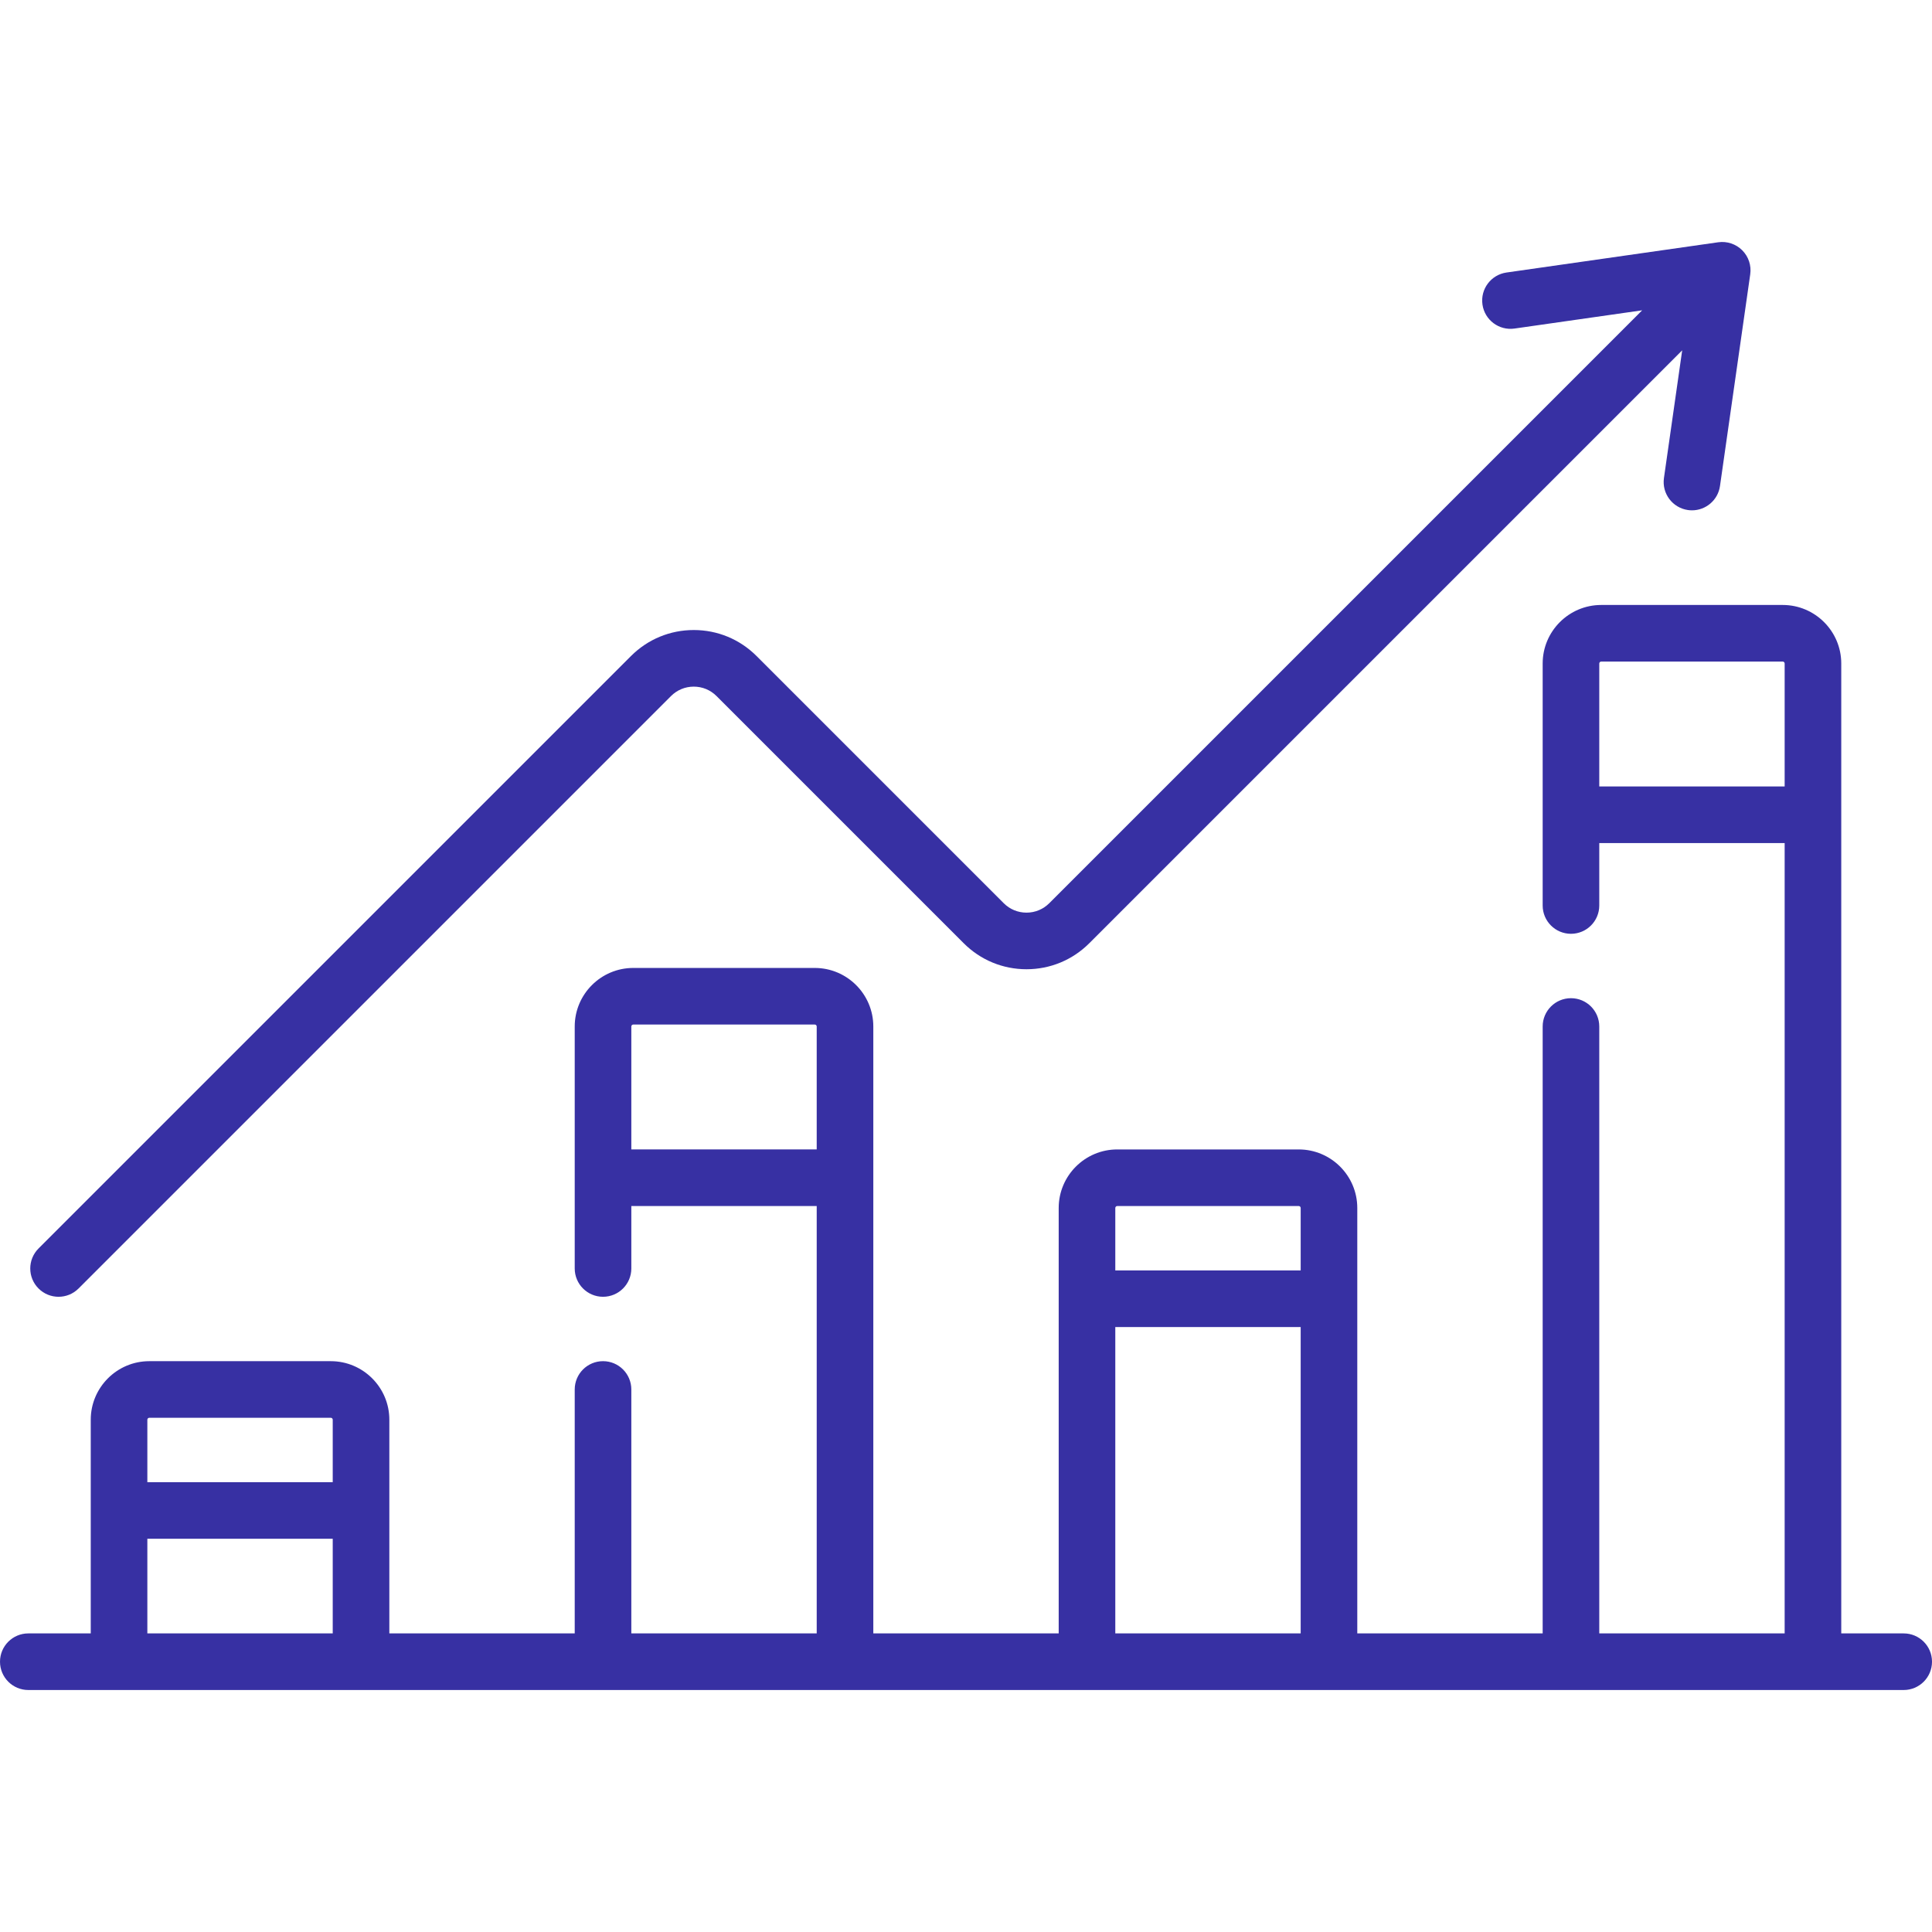 <?xml version="1.0"?>
<svg xmlns="http://www.w3.org/2000/svg" xmlns:xlink="http://www.w3.org/1999/xlink" xmlns:svgjs="http://svgjs.com/svgjs" version="1.1" width="512" height="512" x="0" y="0" viewBox="0 0 512 512" style="enable-background:new 0 0 512 512" xml:space="preserve" class=""><g><g xmlns="http://www.w3.org/2000/svg"><path d="m504.5 432.871h-16.548v-257.032c0-8.556-6.96-15.516-15.516-15.516h-48.097c-8.556 0-15.516 6.96-15.516 15.516v64.127c0 4.142 3.358 7.5 7.5 7.5s7.5-3.358 7.5-7.5v-16.547h49.129v209.452h-49.129v-160.839c0-4.142-3.358-7.5-7.5-7.5s-7.5 3.358-7.5 7.5v160.838h-49.129v-112.741c0-8.556-6.96-15.516-15.516-15.516h-48.097c-8.556 0-15.516 6.96-15.516 15.516v112.742h-49.129v-160.839c0-8.556-6.96-15.516-15.516-15.516h-48.097c-8.556 0-15.516 6.96-15.516 15.516v64.127c0 4.142 3.358 7.5 7.5 7.5s7.5-3.358 7.5-7.5v-16.547h49.129v113.258h-49.129v-64.647c0-4.142-3.358-7.5-7.5-7.5s-7.5 3.358-7.5 7.5v64.647h-49.129v-56.629c0-8.556-6.96-15.516-15.516-15.516h-48.098c-8.556 0-15.516 6.96-15.516 15.516v56.629h-16.548c-4.142 0-7.5 3.358-7.5 7.5s3.358 7.5 7.5 7.5h497c4.142 0 7.5-3.358 7.5-7.5s-3.358-7.499-7.5-7.499zm-80.677-224.452v-32.581c0-.285.231-.516.516-.516h48.097c.285 0 .516.231.516.516v32.581zm-256.516 96.193v-32.581c0-.285.231-.516.516-.516h48.097c.285 0 .516.231.516.516v32.581zm128.774 15h48.097c.285 0 .516.231.516.516v16.548h-49.129v-16.548c-.001-.284.231-.516.516-.516zm-.517 32.065h49.129v81.194h-49.129zm-256 24.048h48.097c.285 0 .516.231.516.516v16.549h-49.129v-16.549c0-.284.232-.516.516-.516zm-.516 32.065h49.129v25.081h-49.129z" fill="#3730a3" data-original="#000000" style=""/><path d="m15.516 343.661c1.919 0 3.839-.732 5.303-2.197l157.003-157.002c1.611-1.612 3.754-2.499 6.033-2.499s4.421.887 6.033 2.499l65.504 65.504c4.444 4.445 10.354 6.892 16.64 6.892s12.195-2.447 16.64-6.892l157.125-157.124-4.834 33.839c-.585 4.101 2.264 7.899 6.364 8.485.36.051.717.076 1.07.076 3.672 0 6.881-2.7 7.416-6.44l8.016-56.113c.333-2.337-.452-4.695-2.122-6.364-1.669-1.669-4.025-2.453-6.364-2.122l-56.113 8.017c-4.101.586-6.95 4.385-6.364 8.485.586 4.101 4.388 6.948 8.485 6.364l33.839-4.834-157.125 157.125c-1.611 1.611-3.754 2.499-6.033 2.499s-4.422-.887-6.033-2.499l-65.504-65.504c-4.445-4.445-10.354-6.893-16.64-6.893s-12.195 2.448-16.64 6.893l-157.002 157.002c-2.929 2.929-2.929 7.678 0 10.606 1.464 1.465 3.384 2.197 5.303 2.197z" fill="#3730a3" data-original="#000000" style=""/></g></g></svg>
